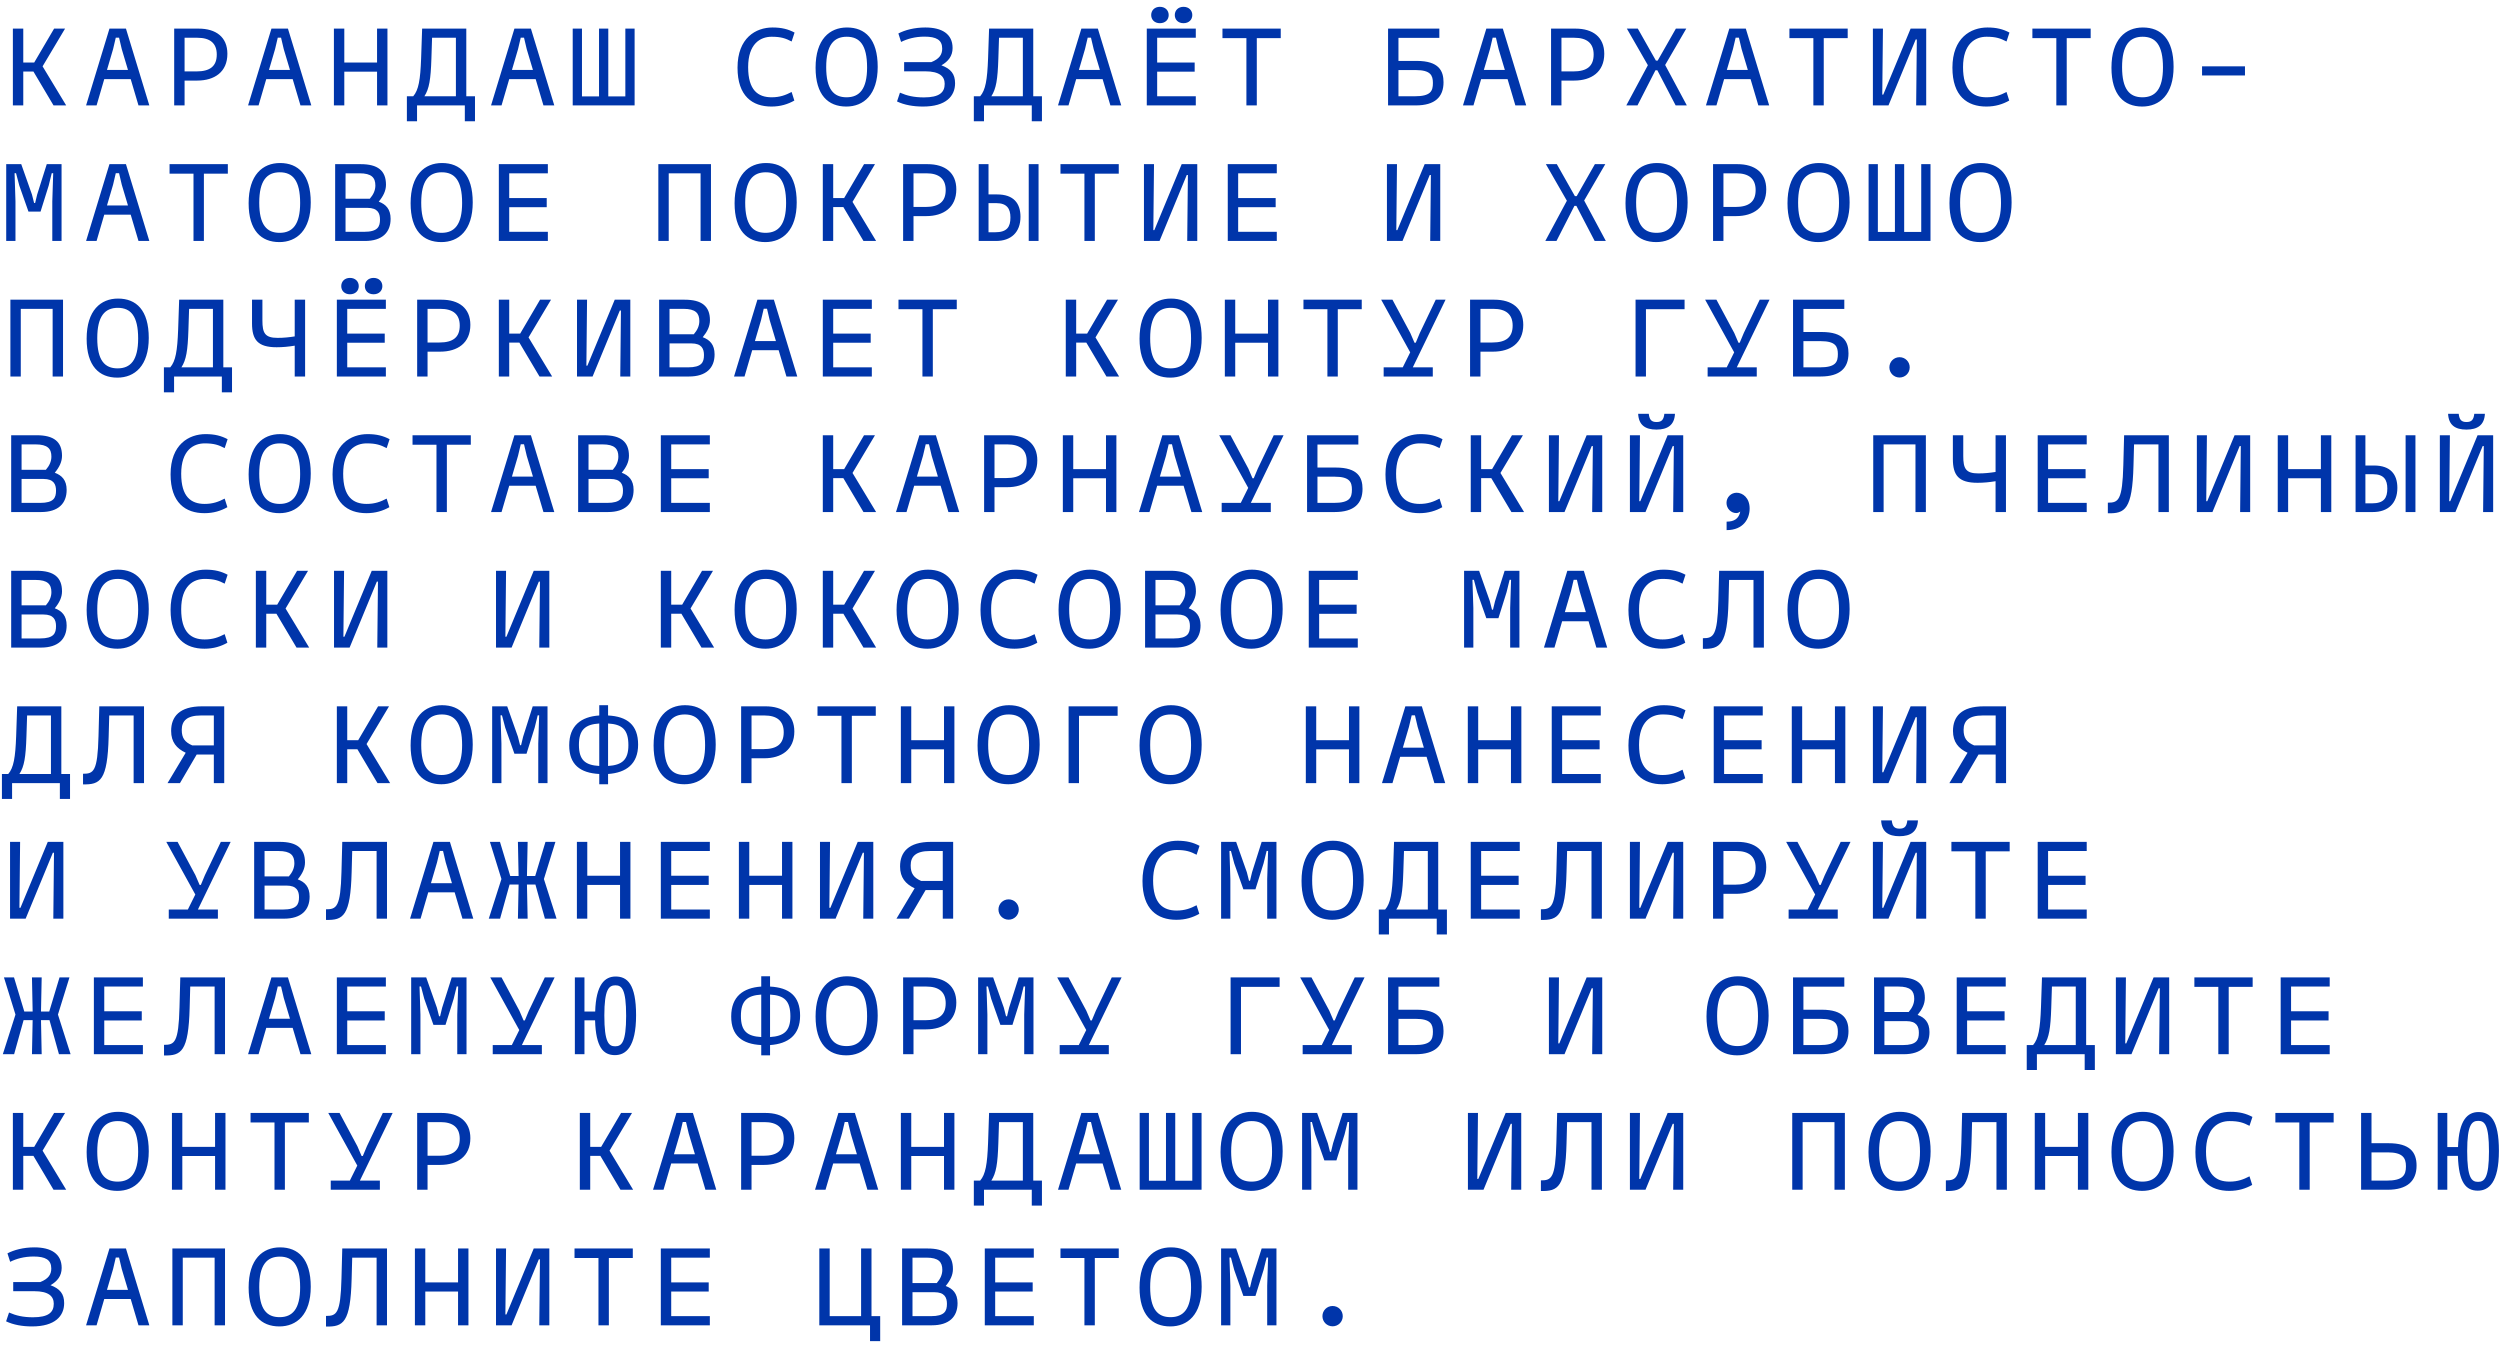 <?xml version="1.0" encoding="UTF-8"?>
<svg xmlns="http://www.w3.org/2000/svg" width="332" height="179" viewBox="0 0 332 179" fill="none">
  <path d="M7.11 14L4.44 9.5H3.09V14H1.71V3.8H3.09V8.3H4.545L7.185 3.8H8.64L5.655 8.81L8.79 14H7.11ZM18.391 14L17.356 10.505H13.846L12.826 14H11.431L14.536 3.8H16.726L19.831 14H18.391ZM14.206 9.29H16.996L16.171 6.53L15.811 5H15.376L15.016 6.53L14.206 9.29ZM26.372 3.8C28.667 3.8 30.197 4.91 30.197 7.145C30.197 9.56 28.487 10.7 26.192 10.7H24.512V14H23.132V3.8H26.372ZM26.072 9.485C27.902 9.485 28.787 8.795 28.787 7.235C28.787 5.735 27.887 5.015 26.222 5.015H24.512V9.485H26.072ZM39.903 14L38.868 10.505H35.358L34.338 14H32.943L36.048 3.8H38.238L41.343 14H39.903ZM35.718 9.29H38.508L37.683 6.53L37.323 5H36.888L36.528 6.53L35.718 9.29ZM50.073 3.8H51.453V14H50.073V9.515H45.723V14H44.343V3.8H45.723V8.3H50.073V3.8ZM61.924 12.785H63.079V16.1H61.729V14H55.384V16.1H54.034V12.785H54.874C55.594 11.96 55.819 10.595 55.924 7.775L56.059 3.8H61.924V12.785ZM56.359 12.785H60.544V5.015H57.379L57.289 7.82C57.199 10.55 57.004 11.78 56.359 12.785ZM72.17 14L71.135 10.505H67.625L66.605 14H65.21L68.315 3.8H70.505L73.61 14H72.17ZM67.985 9.29H70.775L69.95 6.53L69.59 5H69.155L68.795 6.53L67.985 9.29ZM83.046 3.8H84.276V14H76.056V3.8H77.286V12.8H79.551V3.8H80.781V12.8H83.046V3.8ZM102.443 14.15C99.923 14.15 97.943 12.77 97.943 8.99C97.943 5.03 100.373 3.65 102.593 3.65C103.808 3.65 104.663 3.875 105.518 4.325L105.128 5.51C104.318 5.09 103.718 4.88 102.473 4.88C100.958 4.88 99.353 5.825 99.353 8.915C99.353 11.975 100.658 12.92 102.473 12.92C103.568 12.92 104.318 12.635 105.128 12.215L105.488 13.355C104.633 13.835 103.658 14.15 102.443 14.15ZM112.389 14.15C109.974 14.15 108.309 12.62 108.309 8.99C108.309 5.21 110.184 3.65 112.479 3.65C114.894 3.65 116.559 5.18 116.559 8.885C116.559 12.59 114.684 14.15 112.389 14.15ZM112.419 12.92C114.144 12.92 115.149 11.825 115.149 8.96C115.149 5.96 114.159 4.88 112.449 4.88C110.724 4.88 109.719 5.99 109.719 8.915C109.719 11.855 110.709 12.92 112.419 12.92ZM125.019 8.675C126.279 9.14 126.834 9.83 126.834 11.06C126.834 12.77 125.619 14.15 122.574 14.15C121.284 14.15 120.099 13.94 119.124 13.475L119.514 12.305C120.444 12.71 121.374 12.935 122.694 12.935C124.734 12.935 125.454 12.29 125.454 11.135C125.454 10.16 124.794 9.47 122.844 9.47H120.069V8.255H123.624H123.669C124.749 7.82 125.124 7.25 125.124 6.455C125.124 5.3 124.344 4.865 122.769 4.865C121.524 4.865 120.474 5.165 119.664 5.57L119.304 4.445C120.159 3.995 121.434 3.65 122.874 3.65C125.094 3.65 126.504 4.505 126.504 6.38C126.504 7.445 125.919 8.165 125.019 8.675ZM137.215 12.785H138.37V16.1H137.02V14H130.675V16.1H129.325V12.785H130.165C130.885 11.96 131.11 10.595 131.215 7.775L131.35 3.8H137.215V12.785ZM131.65 12.785H135.835V5.015H132.67L132.58 7.82C132.49 10.55 132.295 11.78 131.65 12.785ZM147.461 14L146.426 10.505H142.916L141.896 14H140.501L143.606 3.8H145.796L148.901 14H147.461ZM143.276 9.29H146.066L145.241 6.53L144.881 5H144.446L144.086 6.53L143.276 9.29ZM154.032 3.08C153.327 3.08 152.877 2.615 152.877 2C152.877 1.385 153.327 0.905 154.032 0.905C154.752 0.905 155.202 1.385 155.202 2C155.202 2.615 154.752 3.08 154.032 3.08ZM157.167 3.08C156.462 3.08 156.012 2.615 156.012 2C156.012 1.385 156.462 0.905 157.167 0.905C157.887 0.905 158.337 1.385 158.337 2C158.337 2.615 157.887 3.08 157.167 3.08ZM158.802 5.015H153.672V8.3H158.652V9.515H153.672V12.785H158.802V14H152.292V3.8H158.802V5.015ZM170.083 3.8V5.06H166.903V14H165.523V5.06H162.343V3.8H170.083ZM188.145 8.09C191.1 8.09 191.7 9.425 191.7 10.925C191.7 12.86 190.59 14 187.995 14H184.335V3.8H191.145V5.03H185.715V8.09H188.145ZM187.875 12.785C190.005 12.785 190.29 12.095 190.29 11.015C190.29 10.025 189.99 9.305 188.025 9.305H185.715V12.785H187.875ZM201.24 14L200.205 10.505H196.695L195.675 14H194.28L197.385 3.8H199.575L202.68 14H201.24ZM197.055 9.29H199.845L199.02 6.53L198.66 5H198.225L197.865 6.53L197.055 9.29ZM209.221 3.8C211.516 3.8 213.046 4.91 213.046 7.145C213.046 9.56 211.336 10.7 209.041 10.7H207.361V14H205.981V3.8H209.221ZM208.921 9.485C210.751 9.485 211.636 8.795 211.636 7.235C211.636 5.735 210.736 5.015 209.071 5.015H207.361V9.485H208.921ZM222.527 14L220.097 9.335H219.842L217.457 14H215.972L218.837 8.66L216.047 3.8H217.502L219.902 8.045H220.142L222.557 3.8H223.937L221.132 8.63L224.012 14H222.527ZM233.508 14L232.473 10.505H228.963L227.943 14H226.548L229.653 3.8H231.843L234.948 14H233.508ZM229.323 9.29H232.113L231.288 6.53L230.928 5H230.493L230.133 6.53L229.323 9.29ZM245.374 3.8V5.06H242.194V14H240.814V5.06H237.634V3.8H245.374ZM253.73 3.8H255.8V14H254.465L254.555 5.24H254.405L250.79 14H248.72V3.8H250.055L249.965 12.56H250.1L253.73 3.8ZM263.781 14.15C261.261 14.15 259.281 12.77 259.281 8.99C259.281 5.03 261.711 3.65 263.931 3.65C265.146 3.65 266.001 3.875 266.856 4.325L266.466 5.51C265.656 5.09 265.056 4.88 263.811 4.88C262.296 4.88 260.691 5.825 260.691 8.915C260.691 11.975 261.996 12.92 263.811 12.92C264.906 12.92 265.656 12.635 266.466 12.215L266.826 13.355C265.971 13.835 264.996 14.15 263.781 14.15ZM277.641 3.8V5.06H274.461V14H273.081V5.06H269.901V3.8H277.641ZM284.482 14.15C282.067 14.15 280.402 12.62 280.402 8.99C280.402 5.21 282.277 3.65 284.572 3.65C286.987 3.65 288.652 5.18 288.652 8.885C288.652 12.59 286.777 14.15 284.482 14.15ZM284.512 12.92C286.237 12.92 287.242 11.825 287.242 8.96C287.242 5.96 286.252 4.88 284.542 4.88C282.817 4.88 281.812 5.99 281.812 8.915C281.812 11.855 282.802 12.92 284.512 12.92ZM292.433 8.81H298.133V10.025H292.433V8.81ZM8.175 21.8V32H6.945V26.75L7.065 23H6.87L6.465 24.65L5.385 28.1H3.78L2.565 24.65L2.13 23H1.935L2.055 26.75V32H0.825V21.8H2.82L4.245 25.835L4.53 26.96H4.665L4.935 25.835L6.21 21.8H8.175ZM18.391 32L17.356 28.505H13.846L12.826 32H11.431L14.536 21.8H16.726L19.831 32H18.391ZM14.206 27.29H16.996L16.171 24.53L15.811 23H15.376L15.016 24.53L14.206 27.29ZM30.257 21.8V23.06H27.077V32H25.697V23.06H22.517V21.8H30.257ZM37.098 32.15C34.683 32.15 33.018 30.62 33.018 26.99C33.018 23.21 34.893 21.65 37.188 21.65C39.603 21.65 41.268 23.18 41.268 26.885C41.268 30.59 39.393 32.15 37.098 32.15ZM37.128 30.92C38.853 30.92 39.858 29.825 39.858 26.96C39.858 23.96 38.868 22.88 37.158 22.88C35.433 22.88 34.428 23.99 34.428 26.915C34.428 29.855 35.418 30.92 37.128 30.92ZM50.298 26.78C51.228 27.125 51.873 27.755 51.873 29.06C51.873 30.86 50.763 32 48.468 32H44.508V21.8H47.898C50.163 21.8 51.258 22.655 51.258 24.53C51.258 25.325 50.913 26.03 50.298 26.78ZM47.748 23.015H45.888V26.39H49.113C49.593 25.835 49.848 25.265 49.848 24.635C49.848 23.6 49.353 23.015 47.748 23.015ZM48.348 30.785C50.178 30.785 50.463 30.095 50.463 29.15C50.463 28.325 50.163 27.605 48.798 27.605H45.888V30.785H48.348ZM58.609 32.15C56.194 32.15 54.529 30.62 54.529 26.99C54.529 23.21 56.404 21.65 58.699 21.65C61.114 21.65 62.779 23.18 62.779 26.885C62.779 30.59 60.904 32.15 58.609 32.15ZM58.639 30.92C60.364 30.92 61.369 29.825 61.369 26.96C61.369 23.96 60.379 22.88 58.669 22.88C56.944 22.88 55.939 23.99 55.939 26.915C55.939 29.855 56.929 30.92 58.639 30.92ZM72.755 23.015H67.625V26.3H72.605V27.515H67.625V30.785H72.755V32H66.245V21.8H72.755V23.015ZM94.417 21.8V32H93.037V23.015H88.807V32H87.427V21.8H94.417ZM101.633 32.15C99.218 32.15 97.553 30.62 97.553 26.99C97.553 23.21 99.428 21.65 101.723 21.65C104.138 21.65 105.803 23.18 105.803 26.885C105.803 30.59 103.928 32.15 101.633 32.15ZM101.663 30.92C103.388 30.92 104.393 29.825 104.393 26.96C104.393 23.96 103.403 22.88 101.693 22.88C99.968 22.88 98.963 23.99 98.963 26.915C98.963 29.855 99.953 30.92 101.663 30.92ZM114.669 32L111.999 27.5H110.649V32H109.269V21.8H110.649V26.3H112.104L114.744 21.8H116.199L113.214 26.81L116.349 32H114.669ZM123.174 21.8C125.469 21.8 126.999 22.91 126.999 25.145C126.999 27.56 125.289 28.7 122.994 28.7H121.314V32H119.934V21.8H123.174ZM122.874 27.485C124.704 27.485 125.589 26.795 125.589 25.235C125.589 23.735 124.689 23.015 123.024 23.015H121.314V27.485H122.874ZM132.415 25.82C134.62 25.82 135.52 27.005 135.52 28.79C135.52 30.86 134.26 32 132.265 32H129.97V21.8H131.275V25.82H132.415ZM136.615 21.8H137.92V32H136.615V21.8ZM132.145 30.845C133.75 30.845 134.185 30.125 134.185 28.88C134.185 27.725 133.735 26.975 132.295 26.975H131.275V30.845H132.145ZM148.571 21.8V23.06H145.391V32H144.011V23.06H140.831V21.8H148.571ZM156.927 21.8H158.997V32H157.662L157.752 23.24H157.602L153.987 32H151.917V21.8H153.252L153.162 30.56H153.297L156.927 21.8ZM169.558 23.015H164.428V26.3H169.408V27.515H164.428V30.785H169.558V32H163.048V21.8H169.558V23.015ZM189.195 21.8H191.265V32H189.93L190.02 23.24H189.87L186.255 32H184.185V21.8H185.52L185.43 30.56H185.565L189.195 21.8ZM211.771 32L209.341 27.335H209.086L206.701 32H205.216L208.081 26.66L205.291 21.8H206.746L209.146 26.045H209.386L211.801 21.8H213.181L210.376 26.63L213.256 32H211.771ZM219.947 32.15C217.532 32.15 215.867 30.62 215.867 26.99C215.867 23.21 217.742 21.65 220.037 21.65C222.452 21.65 224.117 23.18 224.117 26.885C224.117 30.59 222.242 32.15 219.947 32.15ZM219.977 30.92C221.702 30.92 222.707 29.825 222.707 26.96C222.707 23.96 221.717 22.88 220.007 22.88C218.282 22.88 217.277 23.99 217.277 26.915C217.277 29.855 218.267 30.92 219.977 30.92ZM230.733 21.8C233.028 21.8 234.558 22.91 234.558 25.145C234.558 27.56 232.848 28.7 230.553 28.7H228.873V32H227.493V21.8H230.733ZM230.433 27.485C232.263 27.485 233.148 26.795 233.148 25.235C233.148 23.735 232.248 23.015 230.583 23.015H228.873V27.485H230.433ZM241.459 32.15C239.044 32.15 237.379 30.62 237.379 26.99C237.379 23.21 239.254 21.65 241.549 21.65C243.964 21.65 245.629 23.18 245.629 26.885C245.629 30.59 243.754 32.15 241.459 32.15ZM241.489 30.92C243.214 30.92 244.219 29.825 244.219 26.96C244.219 23.96 243.229 22.88 241.519 22.88C239.794 22.88 238.789 23.99 238.789 26.915C238.789 29.855 239.779 30.92 241.489 30.92ZM255.14 21.8H256.37V32H248.15V21.8H249.38V30.8H251.645V21.8H252.875V30.8H255.14V21.8ZM262.971 32.15C260.556 32.15 258.891 30.62 258.891 26.99C258.891 23.21 260.766 21.65 263.061 21.65C265.476 21.65 267.141 23.18 267.141 26.885C267.141 30.59 265.266 32.15 262.971 32.15ZM263.001 30.92C264.726 30.92 265.731 29.825 265.731 26.96C265.731 23.96 264.741 22.88 263.031 22.88C261.306 22.88 260.301 23.99 260.301 26.915C260.301 29.855 261.291 30.92 263.001 30.92ZM8.37 39.8V50H6.99V41.015H2.76V50H1.38V39.8H8.37ZM15.586 50.15C13.171 50.15 11.506 48.62 11.506 44.99C11.506 41.21 13.381 39.65 15.676 39.65C18.091 39.65 19.756 41.18 19.756 44.885C19.756 48.59 17.881 50.15 15.586 50.15ZM15.616 48.92C17.341 48.92 18.346 47.825 18.346 44.96C18.346 41.96 17.356 40.88 15.646 40.88C13.921 40.88 12.916 41.99 12.916 44.915C12.916 47.855 13.906 48.92 15.616 48.92ZM29.657 48.785H30.812V52.1H29.462V50H23.117V52.1H21.767V48.785H22.607C23.327 47.96 23.552 46.595 23.657 43.775L23.792 39.8H29.657V48.785ZM24.092 48.785H28.277V41.015H25.112L25.022 43.82C24.932 46.55 24.737 47.78 24.092 48.785ZM39.138 39.8H40.518V50H39.138V45.905C38.313 46.04 37.548 46.115 36.738 46.115C34.233 46.115 33.468 45.125 33.468 42.95V39.8H34.848V42.56C34.848 44.225 35.178 44.87 36.858 44.87C37.668 44.87 38.373 44.795 39.138 44.675V39.8ZM46.473 39.08C45.768 39.08 45.318 38.615 45.318 38C45.318 37.385 45.768 36.905 46.473 36.905C47.193 36.905 47.643 37.385 47.643 38C47.643 38.615 47.193 39.08 46.473 39.08ZM49.608 39.08C48.903 39.08 48.453 38.615 48.453 38C48.453 37.385 48.903 36.905 49.608 36.905C50.328 36.905 50.778 37.385 50.778 38C50.778 38.615 50.328 39.08 49.608 39.08ZM51.243 41.015H46.113V44.3H51.093V45.515H46.113V48.785H51.243V50H44.733V39.8H51.243V41.015ZM58.639 39.8C60.934 39.8 62.464 40.91 62.464 43.145C62.464 45.56 60.754 46.7 58.459 46.7H56.779V50H55.399V39.8H58.639ZM58.339 45.485C60.169 45.485 61.054 44.795 61.054 43.235C61.054 41.735 60.154 41.015 58.489 41.015H56.779V45.485H58.339ZM71.645 50L68.975 45.5H67.625V50H66.245V39.8H67.625V44.3H69.08L71.72 39.8H73.175L70.19 44.81L73.325 50H71.645ZM81.636 39.8H83.706V50H82.371L82.461 41.24H82.311L78.696 50H76.626V39.8H77.961L77.871 48.56H78.006L81.636 39.8ZM93.322 44.78C94.252 45.125 94.897 45.755 94.897 47.06C94.897 48.86 93.787 50 91.492 50H87.532V39.8H90.922C93.187 39.8 94.282 40.655 94.282 42.53C94.282 43.325 93.937 44.03 93.322 44.78ZM90.772 41.015H88.912V44.39H92.137C92.617 43.835 92.872 43.265 92.872 42.635C92.872 41.6 92.377 41.015 90.772 41.015ZM91.372 48.785C93.202 48.785 93.487 48.095 93.487 47.15C93.487 46.325 93.187 45.605 91.822 45.605H88.912V48.785H91.372ZM104.438 50L103.403 46.505H99.893L98.873 50H97.478L100.583 39.8H102.773L105.878 50H104.438ZM100.253 45.29H103.043L102.218 42.53L101.858 41H101.423L101.063 42.53L100.253 45.29ZM115.779 41.015H110.649V44.3H115.629V45.515H110.649V48.785H115.779V50H109.269V39.8H115.779V41.015ZM127.059 39.8V41.06H123.879V50H122.499V41.06H119.319V39.8H127.059ZM146.936 50L144.266 45.5H142.916V50H141.536V39.8H142.916V44.3H144.371L147.011 39.8H148.466L145.481 44.81L148.616 50H146.936ZM155.412 50.15C152.997 50.15 151.332 48.62 151.332 44.99C151.332 41.21 153.207 39.65 155.502 39.65C157.917 39.65 159.582 41.18 159.582 44.885C159.582 48.59 157.707 50.15 155.412 50.15ZM155.442 48.92C157.167 48.92 158.172 47.825 158.172 44.96C158.172 41.96 157.182 40.88 155.472 40.88C153.747 40.88 152.742 41.99 152.742 44.915C152.742 47.855 153.732 48.92 155.442 48.92ZM168.388 39.8H169.768V50H168.388V45.515H164.038V50H162.658V39.8H164.038V44.3H168.388V39.8ZM180.839 39.8V41.06H177.659V50H176.279V41.06H173.099V39.8H180.839ZM191.97 39.8L187.62 48.785H190.275V50H183.75V48.785H186.285L187.275 46.79L183.42 39.8H184.92L187.29 44.225L187.845 45.515H188.01L188.55 44.225L190.665 39.8H191.97ZM198.465 39.8C200.76 39.8 202.29 40.91 202.29 43.145C202.29 45.56 200.58 46.7 198.285 46.7H196.605V50H195.225V39.8H198.465ZM198.165 45.485C199.995 45.485 200.88 44.795 200.88 43.235C200.88 41.735 199.98 41.015 198.315 41.015H196.605V45.485H198.165ZM223.712 39.8V41.06H218.582V50H217.202V39.8H223.712ZM234.993 39.8L230.643 48.785H233.298V50H226.773V48.785H229.308L230.298 46.79L226.443 39.8H227.943L230.313 44.225L230.868 45.515H231.033L231.573 44.225L233.688 39.8H234.993ZM241.924 44.09C244.879 44.09 245.479 45.425 245.479 46.925C245.479 48.86 244.369 50 241.774 50H238.114V39.8H244.924V41.03H239.494V44.09H241.924ZM241.654 48.785C243.784 48.785 244.069 48.095 244.069 47.015C244.069 46.025 243.769 45.305 241.804 45.305H239.494V48.785H241.654ZM252.26 50.135C251.51 50.135 250.91 49.535 250.91 48.785C250.91 48.035 251.51 47.435 252.26 47.435C253.01 47.435 253.61 48.035 253.61 48.785C253.61 49.535 253.01 50.135 252.26 50.135ZM7.275 62.78C8.205 63.125 8.85 63.755 8.85 65.06C8.85 66.86 7.74 68 5.445 68H1.485V57.8H4.875C7.14 57.8 8.235 58.655 8.235 60.53C8.235 61.325 7.89 62.03 7.275 62.78ZM4.725 59.015H2.865V62.39H6.09C6.57 61.835 6.825 61.265 6.825 60.635C6.825 59.6 6.33 59.015 4.725 59.015ZM5.325 66.785C7.155 66.785 7.44 66.095 7.44 65.15C7.44 64.325 7.14 63.605 5.775 63.605H2.865V66.785H5.325ZM27.152 68.15C24.632 68.15 22.652 66.77 22.652 62.99C22.652 59.03 25.082 57.65 27.302 57.65C28.517 57.65 29.372 57.875 30.227 58.325L29.837 59.51C29.027 59.09 28.427 58.88 27.182 58.88C25.667 58.88 24.062 59.825 24.062 62.915C24.062 65.975 25.367 66.92 27.182 66.92C28.277 66.92 29.027 66.635 29.837 66.215L30.197 67.355C29.342 67.835 28.367 68.15 27.152 68.15ZM37.098 68.15C34.683 68.15 33.018 66.62 33.018 62.99C33.018 59.21 34.893 57.65 37.188 57.65C39.603 57.65 41.268 59.18 41.268 62.885C41.268 66.59 39.393 68.15 37.098 68.15ZM37.128 66.92C38.853 66.92 39.858 65.825 39.858 62.96C39.858 59.96 38.868 58.88 37.158 58.88C35.433 58.88 34.428 59.99 34.428 62.915C34.428 65.855 35.418 66.92 37.128 66.92ZM48.663 68.15C46.143 68.15 44.163 66.77 44.163 62.99C44.163 59.03 46.593 57.65 48.813 57.65C50.028 57.65 50.883 57.875 51.738 58.325L51.348 59.51C50.538 59.09 49.938 58.88 48.693 58.88C47.178 58.88 45.573 59.825 45.573 62.915C45.573 65.975 46.878 66.92 48.693 66.92C49.788 66.92 50.538 66.635 51.348 66.215L51.708 67.355C50.853 67.835 49.878 68.15 48.663 68.15ZM62.524 57.8V59.06H59.344V68H57.964V59.06H54.784V57.8H62.524ZM72.17 68L71.135 64.505H67.625L66.605 68H65.21L68.315 57.8H70.505L73.61 68H72.17ZM67.985 63.29H70.775L69.95 60.53L69.59 59H69.155L68.795 60.53L67.985 63.29ZM82.566 62.78C83.496 63.125 84.141 63.755 84.141 65.06C84.141 66.86 83.031 68 80.736 68H76.776V57.8H80.166C82.431 57.8 83.526 58.655 83.526 60.53C83.526 61.325 83.181 62.03 82.566 62.78ZM80.016 59.015H78.156V62.39H81.381C81.861 61.835 82.116 61.265 82.116 60.635C82.116 59.6 81.621 59.015 80.016 59.015ZM80.616 66.785C82.446 66.785 82.731 66.095 82.731 65.15C82.731 64.325 82.431 63.605 81.066 63.605H78.156V66.785H80.616ZM94.267 59.015H89.137V62.3H94.117V63.515H89.137V66.785H94.267V68H87.757V57.8H94.267V59.015ZM114.669 68L111.999 63.5H110.649V68H109.269V57.8H110.649V62.3H112.104L114.744 57.8H116.199L113.214 62.81L116.349 68H114.669ZM125.949 68L124.914 64.505H121.404L120.384 68H118.989L122.094 57.8H124.284L127.389 68H125.949ZM121.764 63.29H124.554L123.729 60.53L123.369 59H122.934L122.574 60.53L121.764 63.29ZM133.93 57.8C136.225 57.8 137.755 58.91 137.755 61.145C137.755 63.56 136.045 64.7 133.75 64.7H132.07V68H130.69V57.8H133.93ZM133.63 63.485C135.46 63.485 136.345 62.795 136.345 61.235C136.345 59.735 135.445 59.015 133.78 59.015H132.07V63.485H133.63ZM146.876 57.8H148.256V68H146.876V63.515H142.526V68H141.146V57.8H142.526V62.3H146.876V57.8ZM158.217 68L157.182 64.505H153.672L152.652 68H151.257L154.362 57.8H156.552L159.657 68H158.217ZM154.032 63.29H156.822L155.997 60.53L155.637 59H155.202L154.842 60.53L154.032 63.29ZM170.458 57.8L166.108 66.785H168.763V68H162.238V66.785H164.773L165.763 64.79L161.908 57.8H163.408L165.778 62.225L166.333 63.515H166.498L167.038 62.225L169.153 57.8H170.458ZM177.389 62.09C180.344 62.09 180.944 63.425 180.944 64.925C180.944 66.86 179.834 68 177.239 68H173.579V57.8H180.389V59.03H174.959V62.09H177.389ZM177.119 66.785C179.249 66.785 179.534 66.095 179.534 65.015C179.534 64.025 179.234 63.305 177.269 63.305H174.959V66.785H177.119ZM188.49 68.15C185.97 68.15 183.99 66.77 183.99 62.99C183.99 59.03 186.42 57.65 188.64 57.65C189.855 57.65 190.71 57.875 191.565 58.325L191.175 59.51C190.365 59.09 189.765 58.88 188.52 58.88C187.005 58.88 185.4 59.825 185.4 62.915C185.4 65.975 186.705 66.92 188.52 66.92C189.615 66.92 190.365 66.635 191.175 66.215L191.535 67.355C190.68 67.835 189.705 68.15 188.49 68.15ZM200.715 68L198.045 63.5H196.695V68H195.315V57.8H196.695V62.3H198.15L200.79 57.8H202.245L199.26 62.81L202.395 68H200.715ZM210.706 57.8H212.776V68H211.441L211.531 59.24H211.381L207.766 68H205.696V57.8H207.031L206.941 66.56H207.076L210.706 57.8ZM219.977 57.05C218.492 57.05 217.622 56.45 217.547 54.95H218.957C219.047 55.73 219.302 56.045 219.992 56.045C220.682 56.045 220.937 55.73 221.027 54.95H222.437C222.362 56.45 221.462 57.05 219.977 57.05ZM221.462 57.8H223.532V68H222.197L222.287 59.24H222.137L218.522 68H216.452V57.8H217.787L217.697 66.56H217.832L221.462 57.8ZM230.628 65.435C231.423 65.435 232.353 66.095 232.353 67.535C232.353 68.855 231.543 70.4 229.293 70.4V69.275C230.298 69.275 230.913 68.885 231.108 67.94C230.958 68.045 230.793 68.135 230.568 68.135C229.878 68.135 229.278 67.535 229.278 66.785C229.278 66.035 229.878 65.435 230.628 65.435ZM255.755 57.8V68H254.375V59.015H250.145V68H248.765V57.8H255.755ZM265.011 57.8H266.391V68H265.011V63.905C264.186 64.04 263.421 64.115 262.611 64.115C260.106 64.115 259.341 63.125 259.341 60.95V57.8H260.721V60.56C260.721 62.225 261.051 62.87 262.731 62.87C263.541 62.87 264.246 62.795 265.011 62.675V57.8ZM277.116 59.015H271.986V62.3H276.966V63.515H271.986V66.785H277.116V68H270.606V57.8H277.116V59.015ZM288.022 57.8V68H286.642V59.015H283.402L283.327 61.82C283.177 67.685 282.202 68.21 279.922 68.165V66.755C281.317 66.755 281.857 66.485 281.977 61.775L282.082 57.8H288.022ZM296.753 57.8H298.823V68H297.488L297.578 59.24H297.428L293.813 68H291.743V57.8H293.078L292.988 66.56H293.123L296.753 57.8ZM308.214 57.8H309.594V68H308.214V63.515H303.864V68H302.484V57.8H303.864V62.3H308.214V57.8ZM315.265 61.82C317.47 61.82 318.37 63.005 318.37 64.79C318.37 66.86 317.11 68 315.115 68H312.82V57.8H314.125V61.82H315.265ZM319.465 57.8H320.77V68H319.465V57.8ZM314.995 66.845C316.6 66.845 317.035 66.125 317.035 64.88C317.035 63.725 316.585 62.975 315.145 62.975H314.125V66.845H314.995ZM327.536 57.05C326.051 57.05 325.181 56.45 325.106 54.95H326.516C326.606 55.73 326.861 56.045 327.551 56.045C328.241 56.045 328.496 55.73 328.586 54.95H329.996C329.921 56.45 329.021 57.05 327.536 57.05ZM329.021 57.8H331.091V68H329.756L329.846 59.24H329.696L326.081 68H324.011V57.8H325.346L325.256 66.56H325.391L329.021 57.8ZM7.275 80.78C8.205 81.125 8.85 81.755 8.85 83.06C8.85 84.86 7.74 86 5.445 86H1.485V75.8H4.875C7.14 75.8 8.235 76.655 8.235 78.53C8.235 79.325 7.89 80.03 7.275 80.78ZM4.725 77.015H2.865V80.39H6.09C6.57 79.835 6.825 79.265 6.825 78.635C6.825 77.6 6.33 77.015 4.725 77.015ZM5.325 84.785C7.155 84.785 7.44 84.095 7.44 83.15C7.44 82.325 7.14 81.605 5.775 81.605H2.865V84.785H5.325ZM15.586 86.15C13.171 86.15 11.506 84.62 11.506 80.99C11.506 77.21 13.381 75.65 15.676 75.65C18.091 75.65 19.756 77.18 19.756 80.885C19.756 84.59 17.881 86.15 15.586 86.15ZM15.616 84.92C17.341 84.92 18.346 83.825 18.346 80.96C18.346 77.96 17.356 76.88 15.646 76.88C13.921 76.88 12.916 77.99 12.916 80.915C12.916 83.855 13.906 84.92 15.616 84.92ZM27.152 86.15C24.632 86.15 22.652 84.77 22.652 80.99C22.652 77.03 25.082 75.65 27.302 75.65C28.517 75.65 29.372 75.875 30.227 76.325L29.837 77.51C29.027 77.09 28.427 76.88 27.182 76.88C25.667 76.88 24.062 77.825 24.062 80.915C24.062 83.975 25.367 84.92 27.182 84.92C28.277 84.92 29.027 84.635 29.837 84.215L30.197 85.355C29.342 85.835 28.367 86.15 27.152 86.15ZM39.378 86L36.708 81.5H35.358V86H33.978V75.8H35.358V80.3H36.813L39.453 75.8H40.908L37.923 80.81L41.058 86H39.378ZM49.368 75.8H51.438V86H50.103L50.193 77.24H50.043L46.428 86H44.358V75.8H45.693L45.603 84.56H45.738L49.368 75.8ZM70.88 75.8H72.95V86H71.615L71.705 77.24H71.555L67.94 86H65.87V75.8H67.205L67.115 84.56H67.25L70.88 75.8ZM93.157 86L90.487 81.5H89.137V86H87.757V75.8H89.137V80.3H90.592L93.232 75.8H94.687L91.702 80.81L94.837 86H93.157ZM101.633 86.15C99.218 86.15 97.553 84.62 97.553 80.99C97.553 77.21 99.428 75.65 101.723 75.65C104.138 75.65 105.803 77.18 105.803 80.885C105.803 84.59 103.928 86.15 101.633 86.15ZM101.663 84.92C103.388 84.92 104.393 83.825 104.393 80.96C104.393 77.96 103.403 76.88 101.693 76.88C99.968 76.88 98.963 77.99 98.963 80.915C98.963 83.855 99.953 84.92 101.663 84.92ZM114.669 86L111.999 81.5H110.649V86H109.269V75.8H110.649V80.3H112.104L114.744 75.8H116.199L113.214 80.81L116.349 86H114.669ZM123.144 86.15C120.729 86.15 119.064 84.62 119.064 80.99C119.064 77.21 120.939 75.65 123.234 75.65C125.649 75.65 127.314 77.18 127.314 80.885C127.314 84.59 125.439 86.15 123.144 86.15ZM123.174 84.92C124.899 84.92 125.904 83.825 125.904 80.96C125.904 77.96 124.914 76.88 123.204 76.88C121.479 76.88 120.474 77.99 120.474 80.915C120.474 83.855 121.464 84.92 123.174 84.92ZM134.71 86.15C132.19 86.15 130.21 84.77 130.21 80.99C130.21 77.03 132.64 75.65 134.86 75.65C136.075 75.65 136.93 75.875 137.785 76.325L137.395 77.51C136.585 77.09 135.985 76.88 134.74 76.88C133.225 76.88 131.62 77.825 131.62 80.915C131.62 83.975 132.925 84.92 134.74 84.92C135.835 84.92 136.585 84.635 137.395 84.215L137.755 85.355C136.9 85.835 135.925 86.15 134.71 86.15ZM144.656 86.15C142.241 86.15 140.576 84.62 140.576 80.99C140.576 77.21 142.451 75.65 144.746 75.65C147.161 75.65 148.826 77.18 148.826 80.885C148.826 84.59 146.951 86.15 144.656 86.15ZM144.686 84.92C146.411 84.92 147.416 83.825 147.416 80.96C147.416 77.96 146.426 76.88 144.716 76.88C142.991 76.88 141.986 77.99 141.986 80.915C141.986 83.855 142.976 84.92 144.686 84.92ZM157.857 80.78C158.787 81.125 159.432 81.755 159.432 83.06C159.432 84.86 158.322 86 156.027 86H152.067V75.8H155.457C157.722 75.8 158.817 76.655 158.817 78.53C158.817 79.325 158.472 80.03 157.857 80.78ZM155.307 77.015H153.447V80.39H156.672C157.152 79.835 157.407 79.265 157.407 78.635C157.407 77.6 156.912 77.015 155.307 77.015ZM155.907 84.785C157.737 84.785 158.022 84.095 158.022 83.15C158.022 82.325 157.722 81.605 156.357 81.605H153.447V84.785H155.907ZM166.168 86.15C163.753 86.15 162.088 84.62 162.088 80.99C162.088 77.21 163.963 75.65 166.258 75.65C168.673 75.65 170.338 77.18 170.338 80.885C170.338 84.59 168.463 86.15 166.168 86.15ZM166.198 84.92C167.923 84.92 168.928 83.825 168.928 80.96C168.928 77.96 167.938 76.88 166.228 76.88C164.503 76.88 163.498 77.99 163.498 80.915C163.498 83.855 164.488 84.92 166.198 84.92ZM180.314 77.015H175.184V80.3H180.164V81.515H175.184V84.785H180.314V86H173.804V75.8H180.314V77.015ZM201.78 75.8V86H200.55V80.75L200.67 77H200.475L200.07 78.65L198.99 82.1H197.385L196.17 78.65L195.735 77H195.54L195.66 80.75V86H194.43V75.8H196.425L197.85 79.835L198.135 80.96H198.27L198.54 79.835L199.815 75.8H201.78ZM211.996 86L210.961 82.505H207.451L206.431 86H205.036L208.141 75.8H210.331L213.436 86H211.996ZM207.811 81.29H210.601L209.776 78.53L209.416 77H208.981L208.621 78.53L207.811 81.29ZM220.757 86.15C218.237 86.15 216.257 84.77 216.257 80.99C216.257 77.03 218.687 75.65 220.907 75.65C222.122 75.65 222.977 75.875 223.832 76.325L223.442 77.51C222.632 77.09 222.032 76.88 220.787 76.88C219.272 76.88 217.667 77.825 217.667 80.915C217.667 83.975 218.972 84.92 220.787 84.92C221.882 84.92 222.632 84.635 223.442 84.215L223.802 85.355C222.947 85.835 221.972 86.15 220.757 86.15ZM234.243 75.8V86H232.863V77.015H229.623L229.548 79.82C229.398 85.685 228.423 86.21 226.143 86.165V84.755C227.538 84.755 228.078 84.485 228.198 79.775L228.303 75.8H234.243ZM241.459 86.15C239.044 86.15 237.379 84.62 237.379 80.99C237.379 77.21 239.254 75.65 241.549 75.65C243.964 75.65 245.629 77.18 245.629 80.885C245.629 84.59 243.754 86.15 241.459 86.15ZM241.489 84.92C243.214 84.92 244.219 83.825 244.219 80.96C244.219 77.96 243.229 76.88 241.519 76.88C239.794 76.88 238.789 77.99 238.789 80.915C238.789 83.855 239.779 84.92 241.489 84.92ZM8.145 102.785H9.3V106.1H7.95V104H1.605V106.1H0.255V102.785H1.095C1.815 101.96 2.04 100.595 2.145 97.775L2.28 93.8H8.145V102.785ZM2.58 102.785H6.765V95.015H3.6L3.51 97.82C3.42 100.55 3.225 101.78 2.58 102.785ZM19.126 93.8V104H17.746V95.015H14.506L14.431 97.82C14.281 103.685 13.306 104.21 11.026 104.165V102.755C12.421 102.755 12.961 102.485 13.081 97.775L13.186 93.8H19.126ZM29.777 93.8V104H28.397V100.205H26.117L23.897 104H22.247L24.662 99.965C23.447 99.395 22.727 98.54 22.727 97.07C22.727 95.18 23.822 93.8 26.837 93.8H29.777ZM25.532 98.99H28.397V95.015H26.687C24.842 95.015 24.137 95.72 24.137 96.92C24.137 98.015 24.542 98.555 25.532 98.99ZM50.133 104L47.463 99.5H46.113V104H44.733V93.8H46.113V98.3H47.568L50.208 93.8H51.663L48.678 98.81L51.813 104H50.133ZM58.609 104.15C56.194 104.15 54.529 102.62 54.529 98.99C54.529 95.21 56.404 93.65 58.699 93.65C61.114 93.65 62.779 95.18 62.779 98.885C62.779 102.59 60.904 104.15 58.609 104.15ZM58.639 102.92C60.364 102.92 61.369 101.825 61.369 98.96C61.369 95.96 60.379 94.88 58.669 94.88C56.944 94.88 55.939 95.99 55.939 98.915C55.939 101.855 56.929 102.92 58.639 102.92ZM72.71 93.8V104H71.48V98.75L71.6 95H71.405L71 96.65L69.92 100.1H68.315L67.1 96.65L66.665 95H66.47L66.59 98.75V104H65.36V93.8H67.355L68.78 97.835L69.065 98.96H69.2L69.47 97.835L70.745 93.8H72.71ZM84.741 98.885C84.741 101.465 83.151 102.62 80.751 102.785V104.15H79.581V102.785C77.046 102.65 75.591 101.54 75.591 98.99C75.591 96.335 77.181 95.18 79.581 95.015V93.65H80.751V95.015C83.286 95.15 84.741 96.26 84.741 98.885ZM80.751 101.72C82.626 101.6 83.451 100.895 83.451 98.96C83.451 96.89 82.626 96.185 80.751 96.08V101.72ZM76.881 98.915C76.881 100.925 77.706 101.615 79.581 101.72V96.08C77.706 96.2 76.881 96.92 76.881 98.915ZM90.877 104.15C88.462 104.15 86.797 102.62 86.797 98.99C86.797 95.21 88.672 93.65 90.967 93.65C93.382 93.65 95.047 95.18 95.047 98.885C95.047 102.59 93.172 104.15 90.877 104.15ZM90.907 102.92C92.632 102.92 93.637 101.825 93.637 98.96C93.637 95.96 92.647 94.88 90.937 94.88C89.212 94.88 88.207 95.99 88.207 98.915C88.207 101.855 89.197 102.92 90.907 102.92ZM101.663 93.8C103.958 93.8 105.488 94.91 105.488 97.145C105.488 99.56 103.778 100.7 101.483 100.7H99.803V104H98.423V93.8H101.663ZM101.363 99.485C103.193 99.485 104.078 98.795 104.078 97.235C104.078 95.735 103.178 95.015 101.513 95.015H99.803V99.485H101.363ZM116.304 93.8V95.06H113.124V104H111.744V95.06H108.564V93.8H116.304ZM125.364 93.8H126.744V104H125.364V99.515H121.014V104H119.634V93.8H121.014V98.3H125.364V93.8ZM133.9 104.15C131.485 104.15 129.82 102.62 129.82 98.99C129.82 95.21 131.695 93.65 133.99 93.65C136.405 93.65 138.07 95.18 138.07 98.885C138.07 102.59 136.195 104.15 133.9 104.15ZM133.93 102.92C135.655 102.92 136.66 101.825 136.66 98.96C136.66 95.96 135.67 94.88 133.96 94.88C132.235 94.88 131.23 95.99 131.23 98.915C131.23 101.855 132.22 102.92 133.93 102.92ZM148.421 93.8V95.06H143.291V104H141.911V93.8H148.421ZM155.412 104.15C152.997 104.15 151.332 102.62 151.332 98.99C151.332 95.21 153.207 93.65 155.502 93.65C157.917 93.65 159.582 95.18 159.582 98.885C159.582 102.59 157.707 104.15 155.412 104.15ZM155.442 102.92C157.167 102.92 158.172 101.825 158.172 98.96C158.172 95.96 157.182 94.88 155.472 94.88C153.747 94.88 152.742 95.99 152.742 98.915C152.742 101.855 153.732 102.92 155.442 102.92ZM179.144 93.8H180.524V104H179.144V99.515H174.794V104H173.414V93.8H174.794V98.3H179.144V93.8ZM190.485 104L189.45 100.505H185.94L184.92 104H183.525L186.63 93.8H188.82L191.925 104H190.485ZM186.3 99.29H189.09L188.265 96.53L187.905 95H187.47L187.11 96.53L186.3 99.29ZM200.655 93.8H202.035V104H200.655V99.515H196.305V104H194.925V93.8H196.305V98.3H200.655V93.8ZM212.581 95.015H207.451V98.3H212.431V99.515H207.451V102.785H212.581V104H206.071V93.8H212.581V95.015ZM220.757 104.15C218.237 104.15 216.257 102.77 216.257 98.99C216.257 95.03 218.687 93.65 220.907 93.65C222.122 93.65 222.977 93.875 223.832 94.325L223.442 95.51C222.632 95.09 222.032 94.88 220.787 94.88C219.272 94.88 217.667 95.825 217.667 98.915C217.667 101.975 218.972 102.92 220.787 102.92C221.882 102.92 222.632 102.635 223.442 102.215L223.802 103.355C222.947 103.835 221.972 104.15 220.757 104.15ZM234.093 95.015H228.963V98.3H233.943V99.515H228.963V102.785H234.093V104H227.583V93.8H234.093V95.015ZM243.679 93.8H245.059V104H243.679V99.515H239.329V104H237.949V93.8H239.329V98.3H243.679V93.8ZM253.73 93.8H255.8V104H254.465L254.555 95.24H254.405L250.79 104H248.72V93.8H250.055L249.965 102.56H250.1L253.73 93.8ZM266.406 93.8V104H265.026V100.205H262.746L260.526 104H258.876L261.291 99.965C260.076 99.395 259.356 98.54 259.356 97.07C259.356 95.18 260.451 93.8 263.466 93.8H266.406ZM262.161 98.99H265.026V95.015H263.316C261.471 95.015 260.766 95.72 260.766 96.92C260.766 98.015 261.171 98.555 262.161 98.99ZM6.345 111.8H8.415V122H7.08L7.17 113.24H7.02L3.405 122H1.335V111.8H2.67L2.58 120.56H2.715L6.345 111.8ZM30.632 111.8L26.282 120.785H28.937V122H22.412V120.785H24.947L25.937 118.79L22.082 111.8H23.582L25.952 116.225L26.507 117.515H26.672L27.212 116.225L29.327 111.8H30.632ZM39.543 116.78C40.473 117.125 41.118 117.755 41.118 119.06C41.118 120.86 40.008 122 37.713 122H33.753V111.8H37.143C39.408 111.8 40.503 112.655 40.503 114.53C40.503 115.325 40.158 116.03 39.543 116.78ZM36.993 113.015H35.133V116.39H38.358C38.838 115.835 39.093 115.265 39.093 114.635C39.093 113.6 38.598 113.015 36.993 113.015ZM37.593 120.785C39.423 120.785 39.708 120.095 39.708 119.15C39.708 118.325 39.408 117.605 38.043 117.605H35.133V120.785H37.593ZM51.393 111.8V122H50.013V113.015H46.773L46.698 115.82C46.548 121.685 45.573 122.21 43.293 122.165V120.755C44.688 120.755 45.228 120.485 45.348 115.775L45.453 111.8H51.393ZM61.414 122L60.379 118.505H56.869L55.849 122H54.454L57.559 111.8H59.749L62.854 122H61.414ZM57.229 117.29H60.019L59.194 114.53L58.834 113H58.399L58.039 114.53L57.229 117.29ZM72.365 122L71.105 117.47H69.98L70.07 122H68.78L68.87 117.47H67.67L66.41 122H64.91L66.59 116.735L65.06 111.8H66.395L67.76 116.33H68.87L68.78 111.8H70.07L69.98 116.33H71.075L72.44 111.8H73.76L72.23 116.735L73.91 122H72.365ZM82.341 111.8H83.721V122H82.341V117.515H77.991V122H76.611V111.8H77.991V116.3H82.341V111.8ZM94.267 113.015H89.137V116.3H94.117V117.515H89.137V120.785H94.267V122H87.757V111.8H94.267V113.015ZM103.853 111.8H105.233V122H103.853V117.515H99.503V122H98.123V111.8H99.503V116.3H103.853V111.8ZM113.904 111.8H115.974V122H114.639L114.729 113.24H114.579L110.964 122H108.894V111.8H110.229L110.139 120.56H110.274L113.904 111.8ZM126.579 111.8V122H125.199V118.205H122.919L120.699 122H119.049L121.464 117.965C120.249 117.395 119.529 116.54 119.529 115.07C119.529 113.18 120.624 111.8 123.639 111.8H126.579ZM122.334 116.99H125.199V113.015H123.489C121.644 113.015 120.939 113.72 120.939 114.92C120.939 116.015 121.344 116.555 122.334 116.99ZM133.945 122.135C133.195 122.135 132.595 121.535 132.595 120.785C132.595 120.035 133.195 119.435 133.945 119.435C134.695 119.435 135.295 120.035 135.295 120.785C135.295 121.535 134.695 122.135 133.945 122.135ZM156.222 122.15C153.702 122.15 151.722 120.77 151.722 116.99C151.722 113.03 154.152 111.65 156.372 111.65C157.587 111.65 158.442 111.875 159.297 112.325L158.907 113.51C158.097 113.09 157.497 112.88 156.252 112.88C154.737 112.88 153.132 113.825 153.132 116.915C153.132 119.975 154.437 120.92 156.252 120.92C157.347 120.92 158.097 120.635 158.907 120.215L159.267 121.355C158.412 121.835 157.437 122.15 156.222 122.15ZM169.513 111.8V122H168.283V116.75L168.403 113H168.208L167.803 114.65L166.723 118.1H165.118L163.903 114.65L163.468 113H163.273L163.393 116.75V122H162.163V111.8H164.158L165.583 115.835L165.868 116.96H166.003L166.273 115.835L167.548 111.8H169.513ZM176.924 122.15C174.509 122.15 172.844 120.62 172.844 116.99C172.844 113.21 174.719 111.65 177.014 111.65C179.429 111.65 181.094 113.18 181.094 116.885C181.094 120.59 179.219 122.15 176.924 122.15ZM176.954 120.92C178.679 120.92 179.684 119.825 179.684 116.96C179.684 113.96 178.694 112.88 176.984 112.88C175.259 112.88 174.254 113.99 174.254 116.915C174.254 119.855 175.244 120.92 176.954 120.92ZM190.995 120.785H192.15V124.1H190.8V122H184.455V124.1H183.105V120.785H183.945C184.665 119.96 184.89 118.595 184.995 115.775L185.13 111.8H190.995V120.785ZM185.43 120.785H189.615V113.015H186.45L186.36 115.82C186.27 118.55 186.075 119.78 185.43 120.785ZM201.825 113.015H196.695V116.3H201.675V117.515H196.695V120.785H201.825V122H195.315V111.8H201.825V113.015ZM212.731 111.8V122H211.351V113.015H208.111L208.036 115.82C207.886 121.685 206.911 122.21 204.631 122.165V120.755C206.026 120.755 206.566 120.485 206.686 115.775L206.791 111.8H212.731ZM221.462 111.8H223.532V122H222.197L222.287 113.24H222.137L218.522 122H216.452V111.8H217.787L217.697 120.56H217.832L221.462 111.8ZM230.733 111.8C233.028 111.8 234.558 112.91 234.558 115.145C234.558 117.56 232.848 118.7 230.553 118.7H228.873V122H227.493V111.8H230.733ZM230.433 117.485C232.263 117.485 233.148 116.795 233.148 115.235C233.148 113.735 232.248 113.015 230.583 113.015H228.873V117.485H230.433ZM245.749 111.8L241.399 120.785H244.054V122H237.529V120.785H240.064L241.054 118.79L237.199 111.8H238.699L241.069 116.225L241.624 117.515H241.789L242.329 116.225L244.444 111.8H245.749ZM252.245 111.05C250.76 111.05 249.89 110.45 249.815 108.95H251.225C251.315 109.73 251.57 110.045 252.26 110.045C252.95 110.045 253.205 109.73 253.295 108.95H254.705C254.63 110.45 253.73 111.05 252.245 111.05ZM253.73 111.8H255.8V122H254.465L254.555 113.24H254.405L250.79 122H248.72V111.8H250.055L249.965 120.56H250.1L253.73 111.8ZM266.886 111.8V113.06H263.706V122H262.326V113.06H259.146V111.8H266.886ZM277.116 113.015H271.986V116.3H276.966V117.515H271.986V120.785H277.116V122H270.606V111.8H277.116V113.015ZM7.83 140L6.57 135.47H5.445L5.535 140H4.245L4.335 135.47H3.135L1.875 140H0.375L2.055 134.735L0.525 129.8H1.86L3.225 134.33H4.335L4.245 129.8H5.535L5.445 134.33H6.54L7.905 129.8H9.225L7.695 134.735L9.375 140H7.83ZM18.976 131.015H13.846V134.3H18.826V135.515H13.846V138.785H18.976V140H12.466V129.8H18.976V131.015ZM29.882 129.8V140H28.502V131.015H25.262L25.187 133.82C25.037 139.685 24.062 140.21 21.782 140.165V138.755C23.177 138.755 23.717 138.485 23.837 133.775L23.942 129.8H29.882ZM39.903 140L38.868 136.505H35.358L34.338 140H32.943L36.048 129.8H38.238L41.343 140H39.903ZM35.718 135.29H38.508L37.683 132.53L37.323 131H36.888L36.528 132.53L35.718 135.29ZM51.243 131.015H46.113V134.3H51.093V135.515H46.113V138.785H51.243V140H44.733V129.8H51.243V131.015ZM61.954 129.8V140H60.724V134.75L60.844 131H60.649L60.244 132.65L59.164 136.1H57.559L56.344 132.65L55.909 131H55.714L55.834 134.75V140H54.604V129.8H56.599L58.024 133.835L58.309 134.96H58.444L58.714 133.835L59.989 129.8H61.954ZM73.655 129.8L69.305 138.785H71.96V140H65.435V138.785H67.97L68.96 136.79L65.105 129.8H66.605L68.975 134.225L69.53 135.515H69.695L70.235 134.225L72.35 129.8H73.655ZM81.756 129.68C83.301 129.68 84.471 130.685 84.471 134.825C84.471 139.085 83.091 140.12 81.666 140.12C80.106 140.12 79.131 139.07 79.026 135.5H77.616V140H76.341V129.8H77.616V134.33H79.041C79.146 130.745 80.316 129.68 81.756 129.68ZM81.696 138.95C82.551 138.95 83.151 138.44 83.151 134.9C83.151 131.33 82.566 130.85 81.726 130.85C80.871 130.85 80.256 131.36 80.256 134.855C80.256 138.47 80.856 138.95 81.696 138.95ZM106.253 134.885C106.253 137.465 104.663 138.62 102.263 138.785V140.15H101.093V138.785C98.558 138.65 97.103 137.54 97.103 134.99C97.103 132.335 98.693 131.18 101.093 131.015V129.65H102.263V131.015C104.798 131.15 106.253 132.26 106.253 134.885ZM102.263 137.72C104.138 137.6 104.963 136.895 104.963 134.96C104.963 132.89 104.138 132.185 102.263 132.08V137.72ZM98.393 134.915C98.393 136.925 99.218 137.615 101.093 137.72V132.08C99.218 132.2 98.393 132.92 98.393 134.915ZM112.389 140.15C109.974 140.15 108.309 138.62 108.309 134.99C108.309 131.21 110.184 129.65 112.479 129.65C114.894 129.65 116.559 131.18 116.559 134.885C116.559 138.59 114.684 140.15 112.389 140.15ZM112.419 138.92C114.144 138.92 115.149 137.825 115.149 134.96C115.149 131.96 114.159 130.88 112.449 130.88C110.724 130.88 109.719 131.99 109.719 134.915C109.719 137.855 110.709 138.92 112.419 138.92ZM123.174 129.8C125.469 129.8 126.999 130.91 126.999 133.145C126.999 135.56 125.289 136.7 122.994 136.7H121.314V140H119.934V129.8H123.174ZM122.874 135.485C124.704 135.485 125.589 134.795 125.589 133.235C125.589 131.735 124.689 131.015 123.024 131.015H121.314V135.485H122.874ZM137.245 129.8V140H136.015V134.75L136.135 131H135.94L135.535 132.65L134.455 136.1H132.85L131.635 132.65L131.2 131H131.005L131.125 134.75V140H129.895V129.8H131.89L133.315 133.835L133.6 134.96H133.735L134.005 133.835L135.28 129.8H137.245ZM148.946 129.8L144.596 138.785H147.251V140H140.726V138.785H143.261L144.251 136.79L140.396 129.8H141.896L144.266 134.225L144.821 135.515H144.986L145.526 134.225L147.641 129.8H148.946ZM169.933 129.8V131.06H164.803V140H163.423V129.8H169.933ZM181.214 129.8L176.864 138.785H179.519V140H172.994V138.785H175.529L176.519 136.79L172.664 129.8H174.164L176.534 134.225L177.089 135.515H177.254L177.794 134.225L179.909 129.8H181.214ZM188.145 134.09C191.1 134.09 191.7 135.425 191.7 136.925C191.7 138.86 190.59 140 187.995 140H184.335V129.8H191.145V131.03H185.715V134.09H188.145ZM187.875 138.785C190.005 138.785 190.29 138.095 190.29 137.015C190.29 136.025 189.99 135.305 188.025 135.305H185.715V138.785H187.875ZM210.706 129.8H212.776V140H211.441L211.531 131.24H211.381L207.766 140H205.696V129.8H207.031L206.941 138.56H207.076L210.706 129.8ZM230.703 140.15C228.288 140.15 226.623 138.62 226.623 134.99C226.623 131.21 228.498 129.65 230.793 129.65C233.208 129.65 234.873 131.18 234.873 134.885C234.873 138.59 232.998 140.15 230.703 140.15ZM230.733 138.92C232.458 138.92 233.463 137.825 233.463 134.96C233.463 131.96 232.473 130.88 230.763 130.88C229.038 130.88 228.033 131.99 228.033 134.915C228.033 137.855 229.023 138.92 230.733 138.92ZM241.924 134.09C244.879 134.09 245.479 135.425 245.479 136.925C245.479 138.86 244.369 140 241.774 140H238.114V129.8H244.924V131.03H239.494V134.09H241.924ZM241.654 138.785C243.784 138.785 244.069 138.095 244.069 137.015C244.069 136.025 243.769 135.305 241.804 135.305H239.494V138.785H241.654ZM254.66 134.78C255.59 135.125 256.235 135.755 256.235 137.06C256.235 138.86 255.125 140 252.83 140H248.87V129.8H252.26C254.525 129.8 255.62 130.655 255.62 132.53C255.62 133.325 255.275 134.03 254.66 134.78ZM252.11 131.015H250.25V134.39H253.475C253.955 133.835 254.21 133.265 254.21 132.635C254.21 131.6 253.715 131.015 252.11 131.015ZM252.71 138.785C254.54 138.785 254.825 138.095 254.825 137.15C254.825 136.325 254.525 135.605 253.16 135.605H250.25V138.785H252.71ZM266.361 131.015H261.231V134.3H266.211V135.515H261.231V138.785H266.361V140H259.851V129.8H266.361V131.015ZM277.041 138.785H278.196V142.1H276.846V140H270.501V142.1H269.151V138.785H269.991C270.711 137.96 270.936 136.595 271.041 133.775L271.176 129.8H277.041V138.785ZM271.476 138.785H275.661V131.015H272.496L272.406 133.82C272.316 136.55 272.121 137.78 271.476 138.785ZM285.997 129.8H288.067V140H286.732L286.822 131.24H286.672L283.057 140H280.987V129.8H282.322L282.232 138.56H282.367L285.997 129.8ZM299.153 129.8V131.06H295.973V140H294.593V131.06H291.413V129.8H299.153ZM309.384 131.015H304.254V134.3H309.234V135.515H304.254V138.785H309.384V140H302.874V129.8H309.384V131.015ZM7.11 158L4.44 153.5H3.09V158H1.71V147.8H3.09V152.3H4.545L7.185 147.8H8.64L5.655 152.81L8.79 158H7.11ZM15.586 158.15C13.171 158.15 11.506 156.62 11.506 152.99C11.506 149.21 13.381 147.65 15.676 147.65C18.091 147.65 19.756 149.18 19.756 152.885C19.756 156.59 17.881 158.15 15.586 158.15ZM15.616 156.92C17.341 156.92 18.346 155.825 18.346 152.96C18.346 149.96 17.356 148.88 15.646 148.88C13.921 148.88 12.916 149.99 12.916 152.915C12.916 155.855 13.906 156.92 15.616 156.92ZM28.562 147.8H29.942V158H28.562V153.515H24.212V158H22.832V147.8H24.212V152.3H28.562V147.8ZM41.013 147.8V149.06H37.833V158H36.453V149.06H33.273V147.8H41.013ZM52.143 147.8L47.793 156.785H50.448V158H43.923V156.785H46.458L47.448 154.79L43.593 147.8H45.093L47.463 152.225L48.018 153.515H48.183L48.723 152.225L50.838 147.8H52.143ZM58.639 147.8C60.934 147.8 62.464 148.91 62.464 151.145C62.464 153.56 60.754 154.7 58.459 154.7H56.779V158H55.399V147.8H58.639ZM58.339 153.485C60.169 153.485 61.054 152.795 61.054 151.235C61.054 149.735 60.154 149.015 58.489 149.015H56.779V153.485H58.339ZM82.401 158L79.731 153.5H78.381V158H77.001V147.8H78.381V152.3H79.836L82.476 147.8H83.931L80.946 152.81L84.081 158H82.401ZM93.682 158L92.647 154.505H89.137L88.117 158H86.722L89.827 147.8H92.017L95.122 158H93.682ZM89.497 153.29H92.287L91.462 150.53L91.102 149H90.667L90.307 150.53L89.497 153.29ZM101.663 147.8C103.958 147.8 105.488 148.91 105.488 151.145C105.488 153.56 103.778 154.7 101.483 154.7H99.803V158H98.423V147.8H101.663ZM101.363 153.485C103.193 153.485 104.078 152.795 104.078 151.235C104.078 149.735 103.178 149.015 101.513 149.015H99.803V153.485H101.363ZM115.194 158L114.159 154.505H110.649L109.629 158H108.234L111.339 147.8H113.529L116.634 158H115.194ZM111.009 153.29H113.799L112.974 150.53L112.614 149H112.179L111.819 150.53L111.009 153.29ZM125.364 147.8H126.744V158H125.364V153.515H121.014V158H119.634V147.8H121.014V152.3H125.364V147.8ZM137.215 156.785H138.37V160.1H137.02V158H130.675V160.1H129.325V156.785H130.165C130.885 155.96 131.11 154.595 131.215 151.775L131.35 147.8H137.215V156.785ZM131.65 156.785H135.835V149.015H132.67L132.58 151.82C132.49 154.55 132.295 155.78 131.65 156.785ZM147.461 158L146.426 154.505H142.916L141.896 158H140.501L143.606 147.8H145.796L148.901 158H147.461ZM143.276 153.29H146.066L145.241 150.53L144.881 149H144.446L144.086 150.53L143.276 153.29ZM158.337 147.8H159.567V158H151.347V147.8H152.577V156.8H154.842V147.8H156.072V156.8H158.337V147.8ZM166.168 158.15C163.753 158.15 162.088 156.62 162.088 152.99C162.088 149.21 163.963 147.65 166.258 147.65C168.673 147.65 170.338 149.18 170.338 152.885C170.338 156.59 168.463 158.15 166.168 158.15ZM166.198 156.92C167.923 156.92 168.928 155.825 168.928 152.96C168.928 149.96 167.938 148.88 166.228 148.88C164.503 148.88 163.498 149.99 163.498 152.915C163.498 155.855 164.488 156.92 166.198 156.92ZM180.269 147.8V158H179.039V152.75L179.159 149H178.964L178.559 150.65L177.479 154.1H175.874L174.659 150.65L174.224 149H174.029L174.149 152.75V158H172.919V147.8H174.914L176.339 151.835L176.624 152.96H176.759L177.029 151.835L178.304 147.8H180.269ZM199.95 147.8H202.02V158H200.685L200.775 149.24H200.625L197.01 158H194.94V147.8H196.275L196.185 156.56H196.32L199.95 147.8ZM212.731 147.8V158H211.351V149.015H208.111L208.036 151.82C207.886 157.685 206.911 158.21 204.631 158.165V156.755C206.026 156.755 206.566 156.485 206.686 151.775L206.791 147.8H212.731ZM221.462 147.8H223.532V158H222.197L222.287 149.24H222.137L218.522 158H216.452V147.8H217.787L217.697 156.56H217.832L221.462 147.8ZM244.999 147.8V158H243.619V149.015H239.389V158H238.009V147.8H244.999ZM252.215 158.15C249.8 158.15 248.135 156.62 248.135 152.99C248.135 149.21 250.01 147.65 252.305 147.65C254.72 147.65 256.385 149.18 256.385 152.885C256.385 156.59 254.51 158.15 252.215 158.15ZM252.245 156.92C253.97 156.92 254.975 155.825 254.975 152.96C254.975 149.96 253.985 148.88 252.275 148.88C250.55 148.88 249.545 149.99 249.545 152.915C249.545 155.855 250.535 156.92 252.245 156.92ZM266.511 147.8V158H265.131V149.015H261.891L261.816 151.82C261.666 157.685 260.691 158.21 258.411 158.165V156.755C259.806 156.755 260.346 156.485 260.466 151.775L260.571 147.8H266.511ZM275.946 147.8H277.326V158H275.946V153.515H271.596V158H270.216V147.8H271.596V152.3H275.946V147.8ZM284.482 158.15C282.067 158.15 280.402 156.62 280.402 152.99C280.402 149.21 282.277 147.65 284.572 147.65C286.987 147.65 288.652 149.18 288.652 152.885C288.652 156.59 286.777 158.15 284.482 158.15ZM284.512 156.92C286.237 156.92 287.242 155.825 287.242 152.96C287.242 149.96 286.252 148.88 284.542 148.88C282.817 148.88 281.812 149.99 281.812 152.915C281.812 155.855 282.802 156.92 284.512 156.92ZM296.048 158.15C293.528 158.15 291.548 156.77 291.548 152.99C291.548 149.03 293.978 147.65 296.198 147.65C297.413 147.65 298.268 147.875 299.123 148.325L298.733 149.51C297.923 149.09 297.323 148.88 296.078 148.88C294.563 148.88 292.958 149.825 292.958 152.915C292.958 155.975 294.263 156.92 296.078 156.92C297.173 156.92 297.923 156.635 298.733 156.215L299.093 157.355C298.238 157.835 297.263 158.15 296.048 158.15ZM309.909 147.8V149.06H306.729V158H305.349V149.06H302.169V147.8H309.909ZM317.215 151.82C320.02 151.82 320.92 153.005 320.92 154.79C320.92 156.86 319.66 158 317.065 158H313.555V147.8H314.935V151.82H317.215ZM316.945 156.785C319.075 156.785 319.51 156.095 319.51 154.88C319.51 153.755 319.06 153.035 317.095 153.035H314.935V156.785H316.945ZM329.141 147.68C330.686 147.68 331.856 148.685 331.856 152.825C331.856 157.085 330.476 158.12 329.051 158.12C327.491 158.12 326.516 157.07 326.411 153.5H325.001V158H323.726V147.8H325.001V152.33H326.426C326.531 148.745 327.701 147.68 329.141 147.68ZM329.081 156.95C329.936 156.95 330.536 156.44 330.536 152.9C330.536 149.33 329.951 148.85 329.111 148.85C328.256 148.85 327.641 149.36 327.641 152.855C327.641 156.47 328.241 156.95 329.081 156.95ZM6.705 170.675C7.965 171.14 8.52 171.83 8.52 173.06C8.52 174.77 7.305 176.15 4.26 176.15C2.97 176.15 1.785 175.94 0.81 175.475L1.2 174.305C2.13 174.71 3.06 174.935 4.38 174.935C6.42 174.935 7.14 174.29 7.14 173.135C7.14 172.16 6.48 171.47 4.53 171.47H1.755V170.255H5.31H5.355C6.435 169.82 6.81 169.25 6.81 168.455C6.81 167.3 6.03 166.865 4.455 166.865C3.21 166.865 2.16 167.165 1.35 167.57L0.99 166.445C1.845 165.995 3.12 165.65 4.56 165.65C6.78 165.65 8.19 166.505 8.19 168.38C8.19 169.445 7.605 170.165 6.705 170.675ZM18.391 176L17.356 172.505H13.846L12.826 176H11.431L14.536 165.8H16.726L19.831 176H18.391ZM14.206 171.29H16.996L16.171 168.53L15.811 167H15.376L15.016 168.53L14.206 171.29ZM29.882 165.8V176H28.502V167.015H24.272V176H22.892V165.8H29.882ZM37.098 176.15C34.683 176.15 33.018 174.62 33.018 170.99C33.018 167.21 34.893 165.65 37.188 165.65C39.603 165.65 41.268 167.18 41.268 170.885C41.268 174.59 39.393 176.15 37.098 176.15ZM37.128 174.92C38.853 174.92 39.858 173.825 39.858 170.96C39.858 167.96 38.868 166.88 37.158 166.88C35.433 166.88 34.428 167.99 34.428 170.915C34.428 173.855 35.418 174.92 37.128 174.92ZM51.393 165.8V176H50.013V167.015H46.773L46.698 169.82C46.548 175.685 45.573 176.21 43.293 176.165V174.755C44.688 174.755 45.228 174.485 45.348 169.775L45.453 165.8H51.393ZM60.829 165.8H62.209V176H60.829V171.515H56.479V176H55.099V165.8H56.479V170.3H60.829V165.8ZM70.88 165.8H72.95V176H71.615L71.705 167.24H71.555L67.94 176H65.87V165.8H67.205L67.115 174.56H67.25L70.88 165.8ZM84.036 165.8V167.06H80.856V176H79.476V167.06H76.296V165.8H84.036ZM94.267 167.015H89.137V170.3H94.117V171.515H89.137V174.785H94.267V176H87.757V165.8H94.267V167.015ZM115.734 174.785H116.889V178.1H115.539V176H108.804V165.8H110.184V174.785H114.354V165.8H115.734V174.785ZM125.589 170.78C126.519 171.125 127.164 171.755 127.164 173.06C127.164 174.86 126.054 176 123.759 176H119.799V165.8H123.189C125.454 165.8 126.549 166.655 126.549 168.53C126.549 169.325 126.204 170.03 125.589 170.78ZM123.039 167.015H121.179V170.39H124.404C124.884 169.835 125.139 169.265 125.139 168.635C125.139 167.6 124.644 167.015 123.039 167.015ZM123.639 174.785C125.469 174.785 125.754 174.095 125.754 173.15C125.754 172.325 125.454 171.605 124.089 171.605H121.179V174.785H123.639ZM137.29 167.015H132.16V170.3H137.14V171.515H132.16V174.785H137.29V176H130.78V165.8H137.29V167.015ZM148.571 165.8V167.06H145.391V176H144.011V167.06H140.831V165.8H148.571ZM155.412 176.15C152.997 176.15 151.332 174.62 151.332 170.99C151.332 167.21 153.207 165.65 155.502 165.65C157.917 165.65 159.582 167.18 159.582 170.885C159.582 174.59 157.707 176.15 155.412 176.15ZM155.442 174.92C157.167 174.92 158.172 173.825 158.172 170.96C158.172 167.96 157.182 166.88 155.472 166.88C153.747 166.88 152.742 167.99 152.742 170.915C152.742 173.855 153.732 174.92 155.442 174.92ZM169.513 165.8V176H168.283V170.75L168.403 167H168.208L167.803 168.65L166.723 172.1H165.118L163.903 168.65L163.468 167H163.273L163.393 170.75V176H162.163V165.8H164.158L165.583 169.835L165.868 170.96H166.003L166.273 169.835L167.548 165.8H169.513ZM176.969 176.135C176.219 176.135 175.619 175.535 175.619 174.785C175.619 174.035 176.219 173.435 176.969 173.435C177.719 173.435 178.319 174.035 178.319 174.785C178.319 175.535 177.719 176.135 176.969 176.135Z" fill="#0035AA"></path>
</svg>
